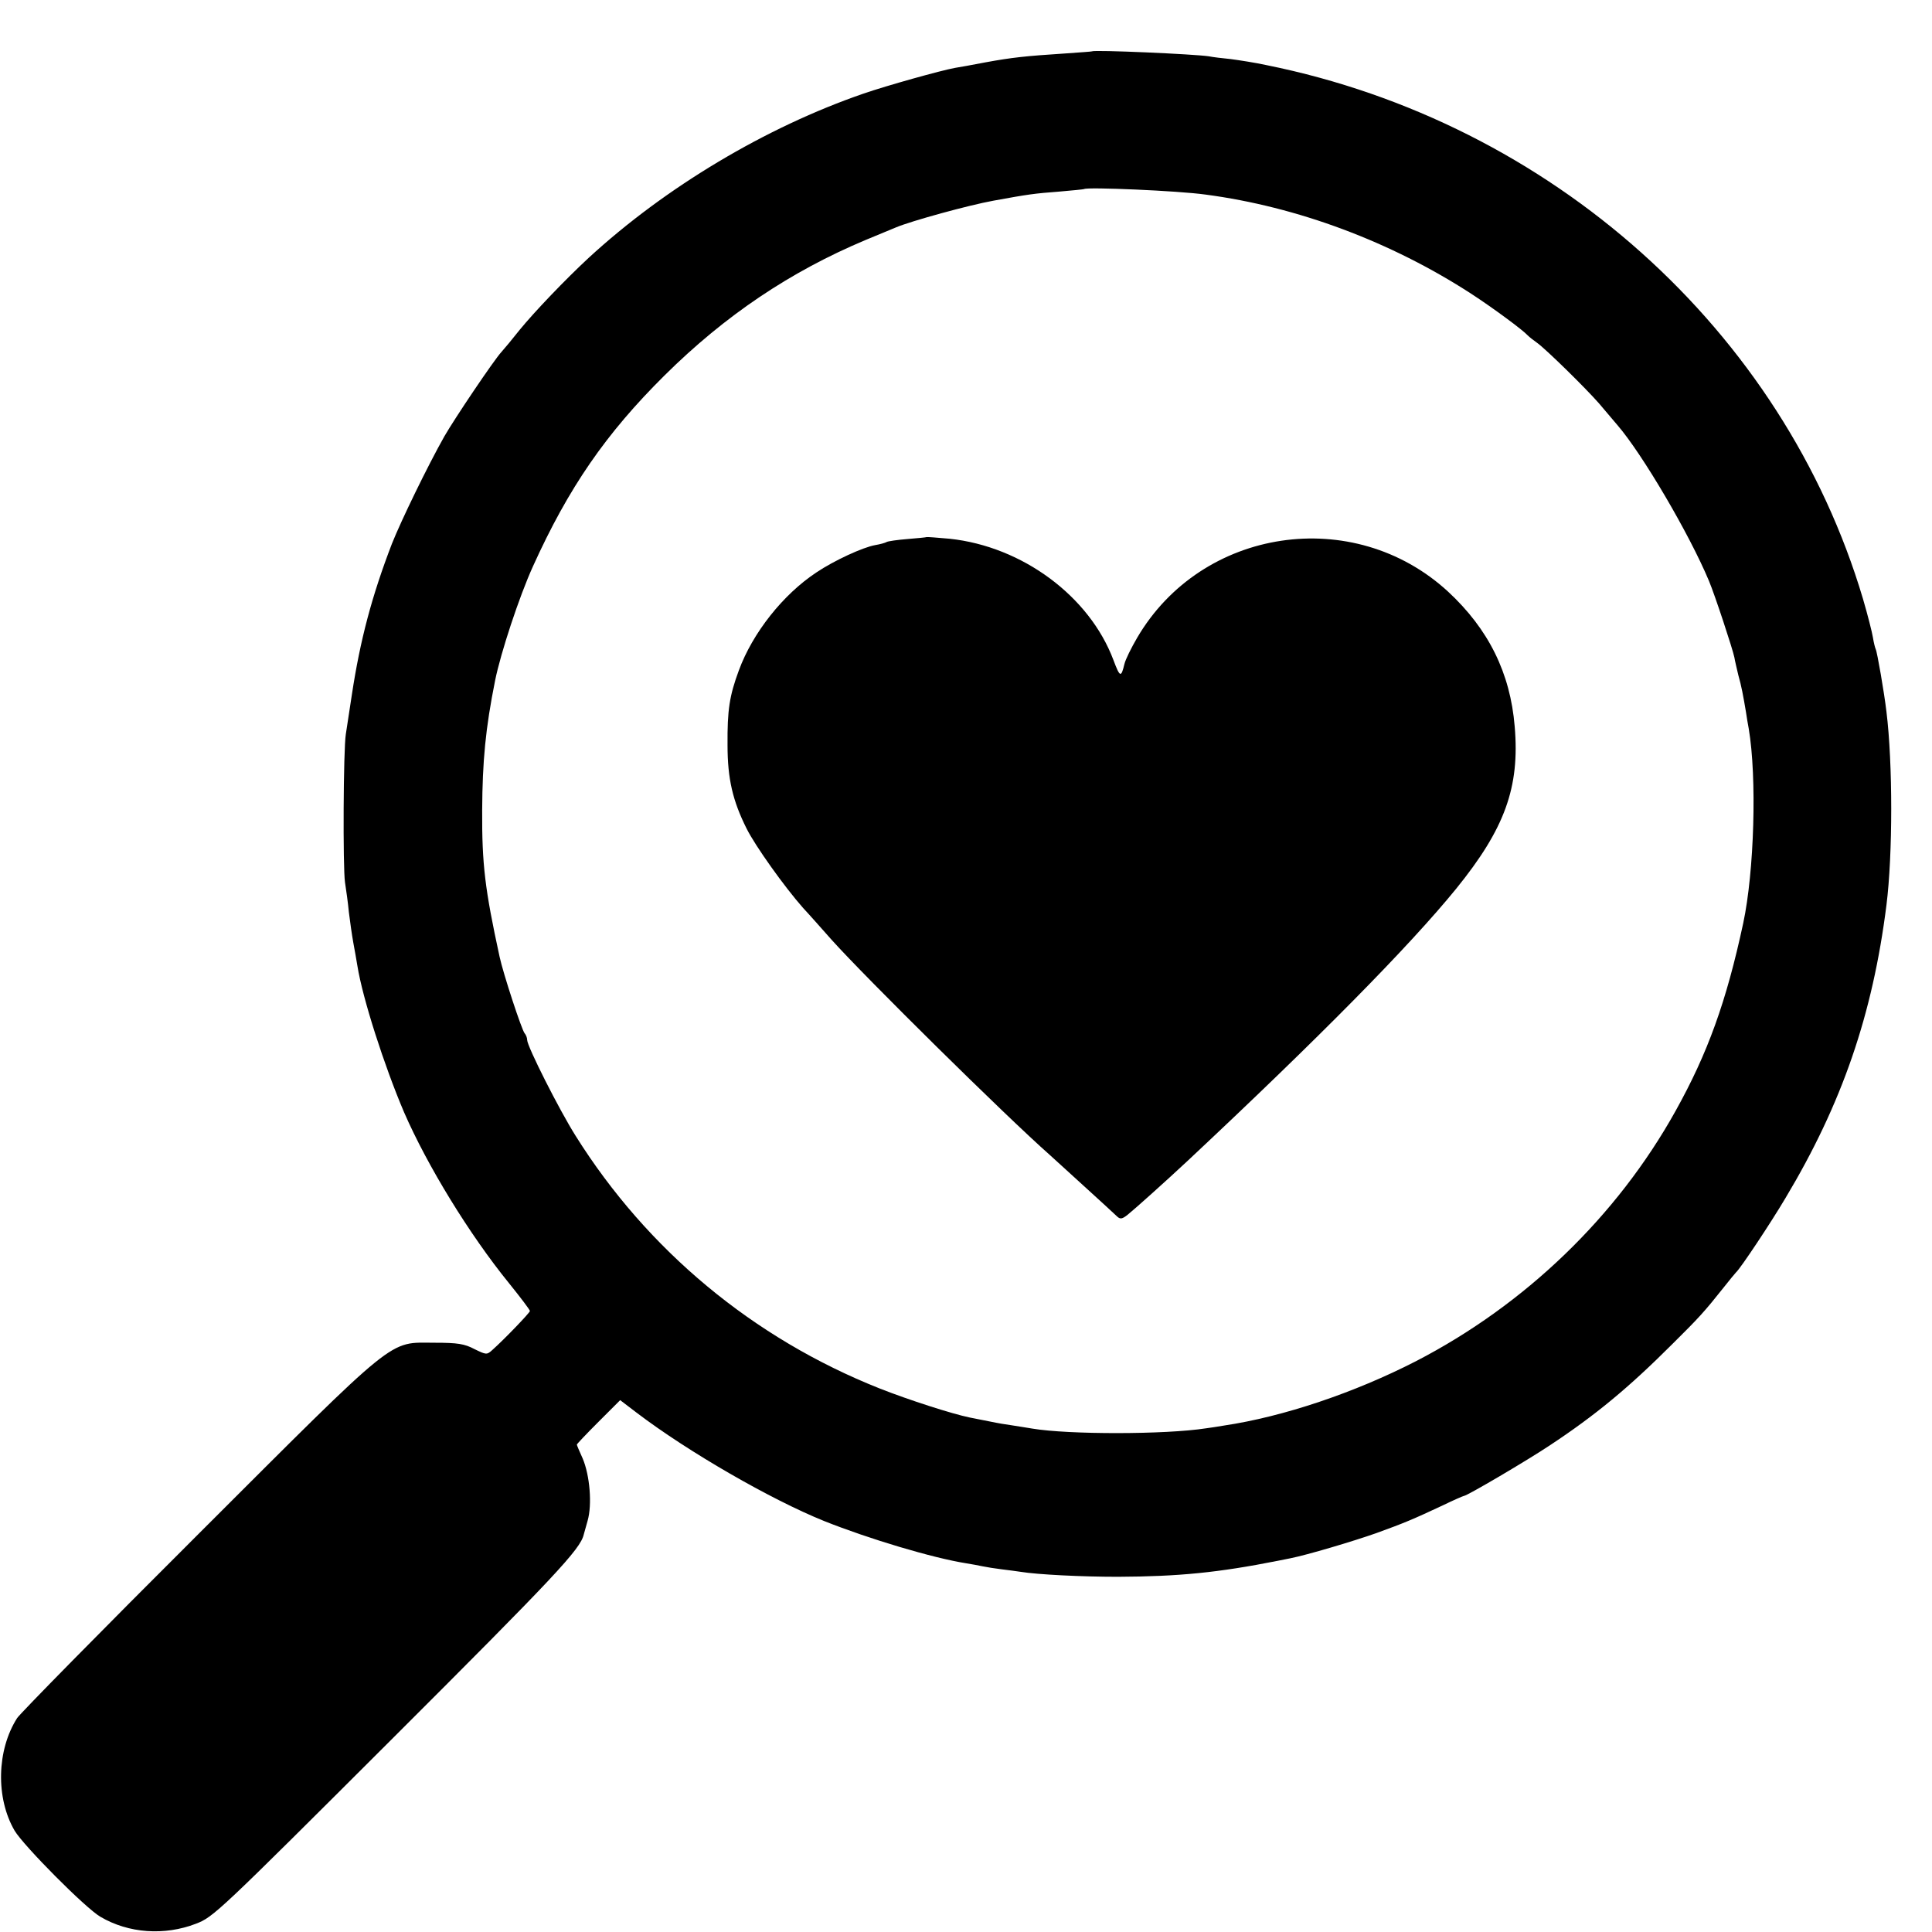 <?xml version="1.0" standalone="no"?>
<!DOCTYPE svg PUBLIC "-//W3C//DTD SVG 20010904//EN"
 "http://www.w3.org/TR/2001/REC-SVG-20010904/DTD/svg10.dtd">
<svg version="1.0" xmlns="http://www.w3.org/2000/svg"
 width="700pt" height="700pt" viewBox="0 0 700 700"
 preserveAspectRatio="xMidYMid meet">
<g transform="translate(0,700) scale(0.1,-0.1)"
fill="#000000" stroke="none">
<path d="M3957 6814 c-1 -1 -47 -4 -102 -8 -138 -9 -187 -14 -285 -32 -47 -9
-96 -18 -110 -20 -50 -9 -247 -64 -331 -93 -354 -122 -718 -339 -997 -596 -84
-78 -195 -194 -249 -260 -26 -33 -56 -69 -66 -80 -27 -29 -171 -243 -207 -306
-61 -108 -157 -306 -190 -389 -73 -190 -115 -349 -145 -546 -9 -60 -19 -125
-22 -144 -9 -54 -11 -483 -3 -537 4 -26 11 -75 14 -108 4 -33 11 -82 16 -110
5 -27 12 -66 15 -85 19 -118 97 -361 169 -530 85 -195 237 -443 380 -619 42
-52 76 -97 76 -101 0 -6 -92 -102 -137 -142 -19 -17 -21 -17 -64 4 -36 19 -61
23 -144 23 -170 0 -124 38 -855 -692 -349 -348 -645 -649 -658 -668 -74 -116
-78 -290 -9 -408 33 -55 257 -281 311 -312 102 -60 232 -69 346 -25 63 24 81
41 711 670 590 589 682 687 694 740 1 3 7 25 14 50 17 59 8 165 -18 226 -12
26 -21 48 -21 50 0 2 35 39 78 82 l79 79 59 -45 c188 -143 487 -315 680 -393
163 -65 394 -134 514 -153 19 -3 46 -8 60 -11 14 -3 45 -8 70 -11 25 -3 55 -7
68 -9 61 -10 221 -18 352 -18 221 1 363 15 580 58 14 3 34 7 45 9 61 12 229
62 311 91 102 37 131 49 242 101 39 19 74 34 76 34 11 0 230 129 311 183 165
109 286 209 444 367 98 97 116 117 186 205 22 28 42 52 45 55 16 14 125 178
179 269 205 342 316 665 366 1062 23 183 23 514 0 700 -8 69 -34 219 -39 227
-2 4 -7 23 -10 42 -3 19 -19 82 -36 140 -289 973 -1130 1726 -2161 1934 -41 9
-100 18 -130 22 -30 3 -65 7 -79 10 -52 8 -415 24 -423 18z m411 -519 c333
-44 672 -171 962 -359 80 -52 188 -132 205 -151 6 -6 21 -18 34 -27 30 -21
174 -162 224 -219 20 -24 51 -60 67 -79 90 -104 261 -395 332 -565 21 -50 86
-247 92 -277 2 -13 9 -41 14 -63 12 -42 18 -76 28 -135 3 -19 7 -46 10 -60 30
-177 20 -518 -20 -705 -61 -284 -129 -472 -245 -680 -213 -383 -546 -703 -941
-907 -222 -114 -480 -201 -695 -233 -22 -4 -51 -8 -65 -10 -148 -23 -499 -23
-630 -1 -14 2 -47 8 -75 12 -27 4 -52 8 -55 9 -6 1 -67 13 -96 19 -64 13 -222
64 -326 105 -459 182 -843 502 -1102 915 -60 95 -176 325 -176 348 0 8 -4 18
-9 24 -10 10 -78 217 -91 278 -53 244 -64 334 -63 531 1 177 12 296 47 470 20
99 87 303 137 413 129 285 264 481 477 692 220 218 456 376 727 490 44 18 94
39 111 46 54 23 265 81 354 97 126 23 147 26 240 33 47 4 86 8 88 9 10 8 341
-6 440 -20z"/>
<path d="M3357 5054 c-1 -1 -32 -4 -69 -7 -37 -3 -72 -8 -76 -11 -5 -3 -23 -8
-41 -11 -45 -8 -149 -56 -213 -99 -121 -80 -231 -219 -281 -355 -34 -92 -42
-143 -41 -271 0 -122 19 -202 69 -302 32 -64 137 -211 205 -288 18 -19 64 -71
103 -115 124 -138 630 -638 791 -780 15 -14 228 -207 244 -223 11 -10 18 -9
38 7 25 20 141 124 218 196 472 442 802 776 972 985 176 217 231 367 212 588
-16 194 -95 353 -242 489 -342 314 -892 232 -1126 -168 -21 -36 -42 -78 -46
-95 -12 -50 -16 -49 -40 15 -87 231 -330 411 -593 439 -45 4 -83 7 -84 6z"/>
</g>
</svg>
